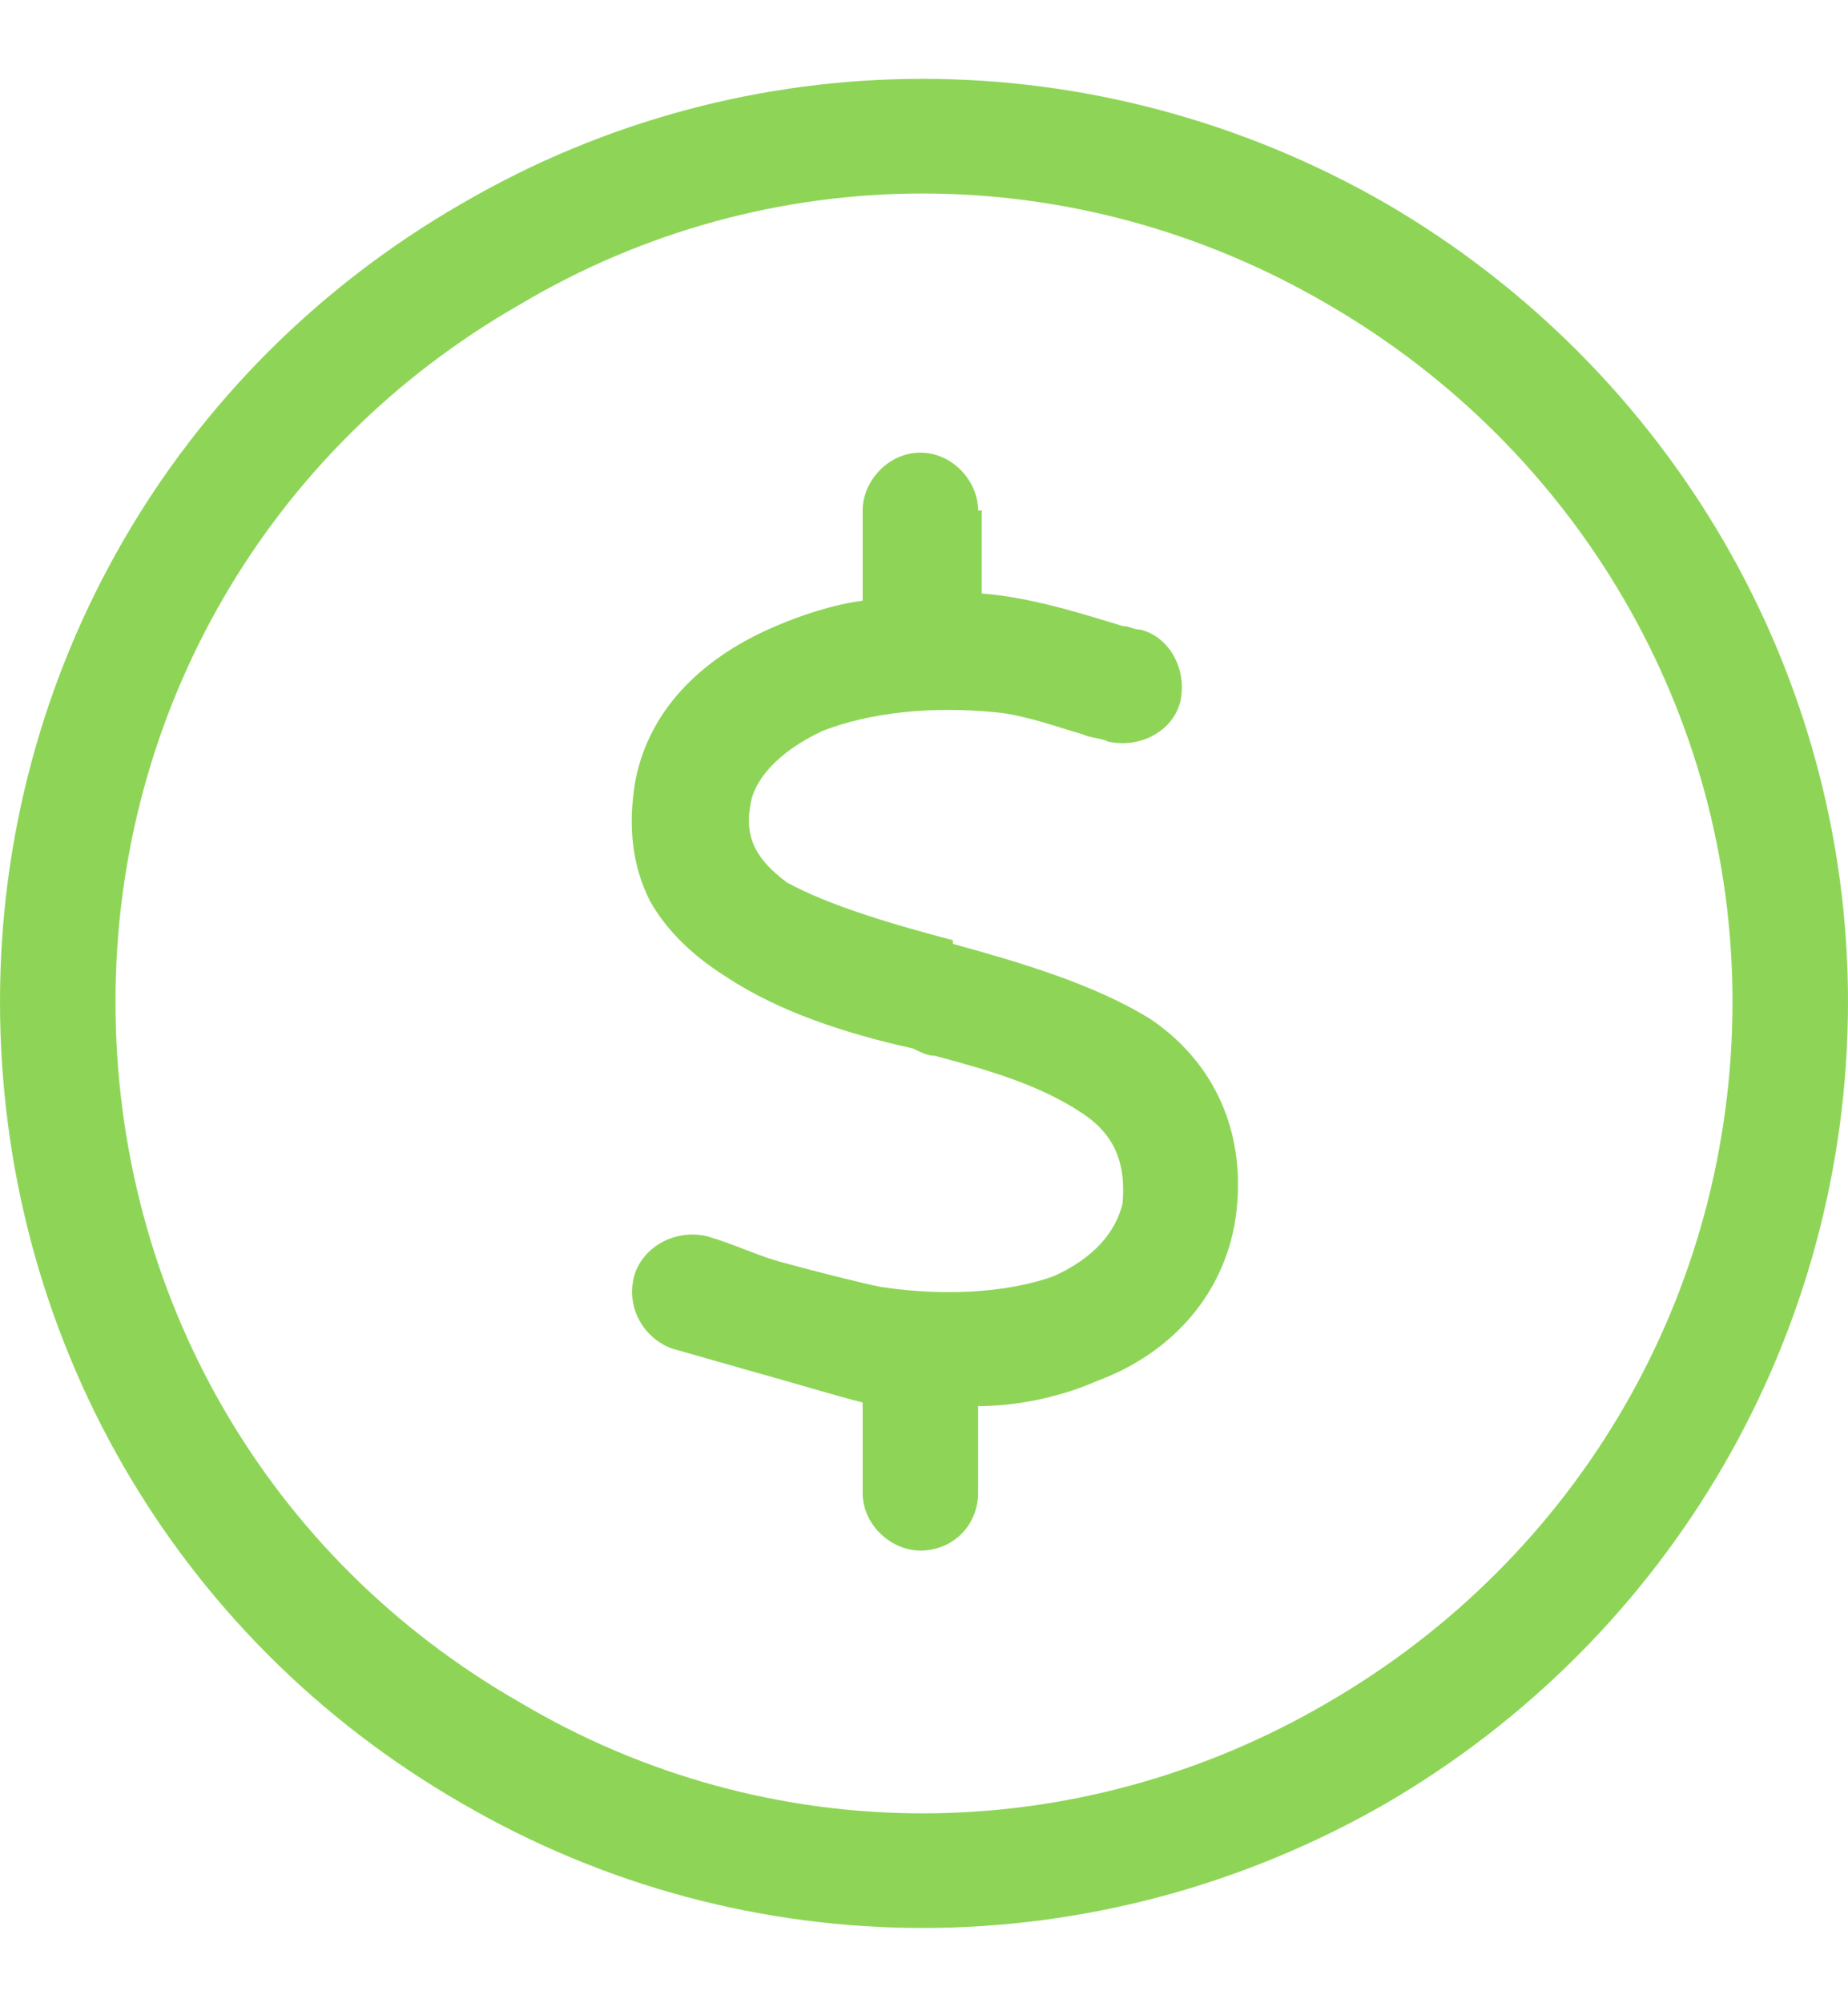 <svg width="24" height="26" viewBox="0 0 24 26" fill="none" xmlns="http://www.w3.org/2000/svg">
<path d="M22.5 13C22.5 9.25 20.484 5.828 17.25 3.953C13.969 2.031 9.984 2.031 6.75 3.953C3.469 5.828 1.5 9.25 1.5 13C1.5 16.797 3.469 20.219 6.75 22.094C9.984 24.016 13.969 24.016 17.25 22.094C20.484 20.219 22.5 16.797 22.5 13ZM0 13C0 8.734 2.25 4.797 6 2.641C9.703 0.484 14.25 0.484 18 2.641C21.703 4.797 24 8.734 24 13C24 17.312 21.703 21.25 18 23.406C14.25 25.562 9.703 25.562 6 23.406C2.25 21.25 0 17.312 0 13ZM12.75 6.625V7.703C13.359 7.75 13.969 7.938 14.578 8.125C14.672 8.125 14.719 8.172 14.812 8.172C15.188 8.266 15.422 8.688 15.328 9.109C15.234 9.484 14.812 9.719 14.391 9.625C14.297 9.578 14.156 9.578 14.062 9.531C13.734 9.438 13.359 9.297 12.984 9.25C12.094 9.156 11.297 9.25 10.688 9.484C10.078 9.766 9.797 10.141 9.75 10.422C9.656 10.891 9.844 11.172 10.219 11.453C10.734 11.734 11.484 11.969 12.375 12.203V12.25C13.219 12.484 14.203 12.766 14.953 13.234C15.844 13.844 16.219 14.828 16.031 15.906C15.844 16.891 15.141 17.594 14.25 17.922C13.828 18.109 13.266 18.25 12.703 18.25V19.375C12.703 19.797 12.375 20.125 11.953 20.125C11.578 20.125 11.203 19.797 11.203 19.375V18.203C10.828 18.109 10.219 17.922 9.703 17.781C9.375 17.688 9.047 17.594 8.719 17.5C8.344 17.359 8.109 16.938 8.25 16.516C8.391 16.141 8.812 15.953 9.188 16.047C9.516 16.141 9.797 16.281 10.125 16.375C10.641 16.516 11.203 16.656 11.438 16.703C12.375 16.844 13.172 16.75 13.688 16.562C14.203 16.328 14.484 16 14.578 15.625C14.625 15.109 14.484 14.734 14.062 14.453C13.5 14.078 12.844 13.891 12.141 13.703C12.047 13.703 11.953 13.656 11.859 13.609C11.016 13.422 10.125 13.141 9.422 12.672C9.047 12.438 8.672 12.109 8.438 11.688C8.203 11.219 8.156 10.703 8.25 10.141C8.438 9.156 9.188 8.5 10.078 8.125C10.406 7.984 10.828 7.844 11.203 7.797V6.625C11.203 6.25 11.531 5.875 11.953 5.875C12.375 5.875 12.703 6.25 12.703 6.625H12.75Z" fill="#8ED557"/>
</svg>
